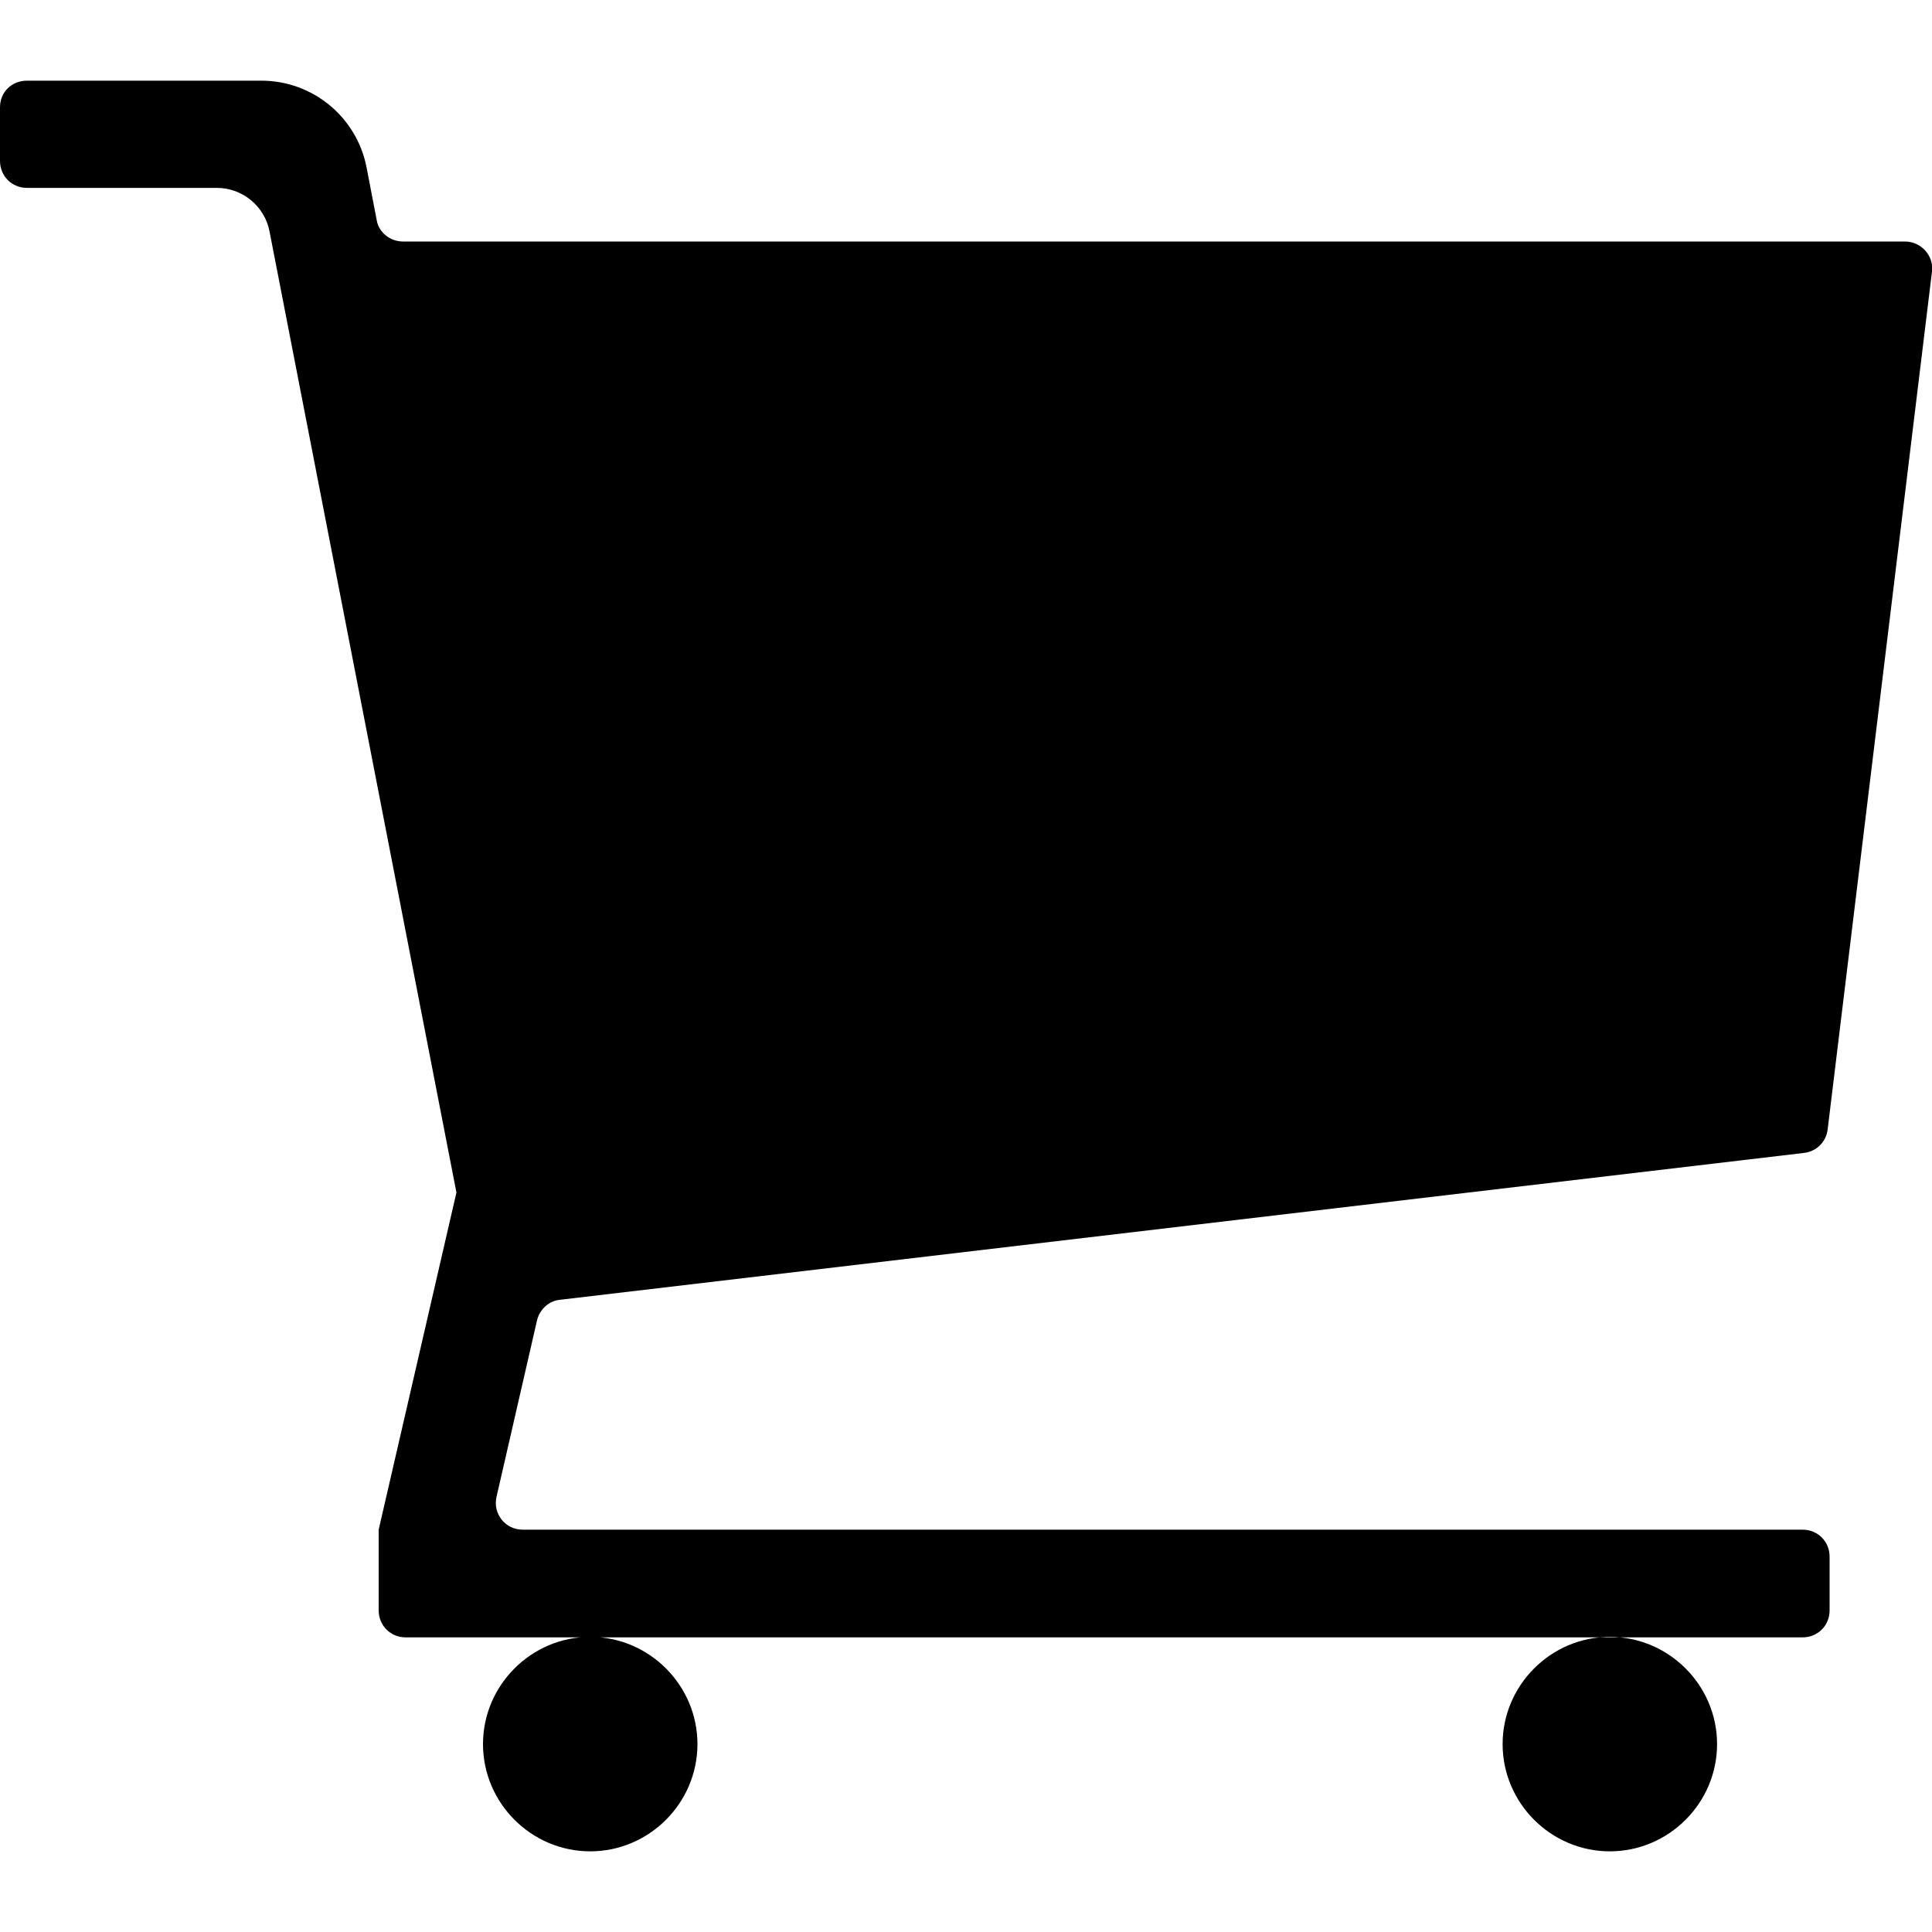 <?xml version="1.0" encoding="utf-8"?><svg version="1.1" id="Layer_1" xmlns="http://www.w3.org/2000/svg" xmlns:xlink="http://www.w3.org/1999/xlink" width="40px" height="40px" x="0px" y="0px" viewBox="0 0 40 40" style="enable-background:new 0 0 40 40;" xml:space="preserve"><path style="fill:#000000;" d="M33.33,33.89c1.22,0,2.22,1,2.22,2.22c0,1.22-1,2.22-2.22,2.22c-1.22,0-2.22-1-2.22-2.22 C31.11,34.89,32.11,33.89,33.33,33.89z M10,36.11c0,1.22,1,2.22,2.22,2.22s2.22-1,2.22-2.22c0-1.22-1-2.22-2.22-2.22 S10,34.89,10,36.11z M11.6,26.91l25.75-3.04c0.26-0.03,0.46-0.23,0.49-0.49L40,5.62C40.04,5.29,39.77,5,39.44,5H8.34 C8.08,5,7.84,4.81,7.8,4.56L7.59,3.47c-0.2-1.04-1.11-1.8-2.18-1.8H0.56C0.24,1.67,0,1.91,0,2.22v1.11c0,0.31,0.24,0.56,0.56,0.56 h3.93c0.53,0,0.99,0.38,1.09,0.9l3.87,19.9l-1.61,6.98v1.67c0,0.31,0.24,0.56,0.56,0.56h3.83h21.13h3.96c0.31,0,0.56-0.24,0.56-0.56 v-1.11c0-0.31-0.24-0.56-0.56-0.56h-26.5c-0.36,0-0.62-0.33-0.54-0.68l0.84-3.66C11.18,27.1,11.37,26.93,11.6,26.91z"/></svg>